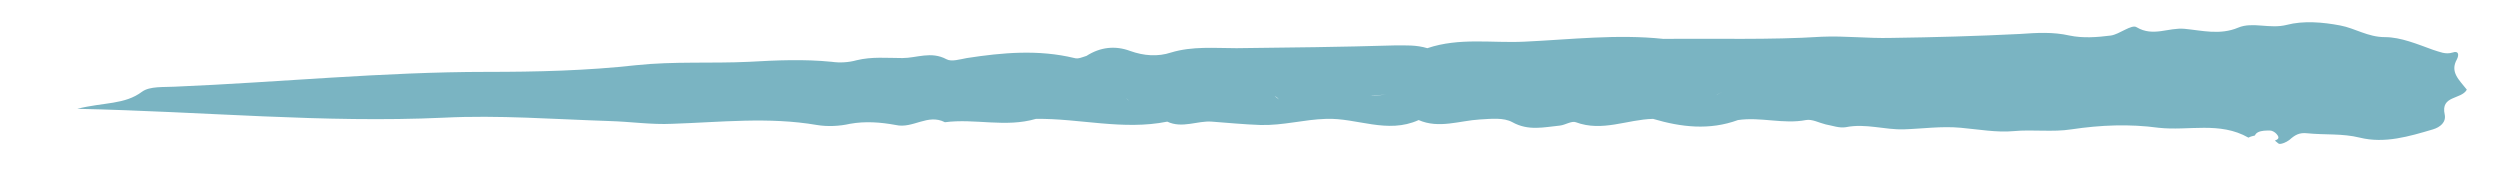 <svg  xmlns="http://www.w3.org/2000/svg" viewBox="0 0 126.6 8.76" width="126.6" height="8.76" preserveAspectRatio="none">
  <defs>
    <style>
      .cls-1 {
        fill: #7ab4c2;
        stroke-width: 0px;
      }
    </style>
  </defs>
  <path class="cls-1" d="M124.42,3c.11-.22.09-.45-.22-.34-.36.11-.64-.03-1-.14-.78-.28-1.62-.64-2.43-.64-.86,0-1.51-.45-2.26-.59-.89-.17-1.87-.25-2.71-.03-.86.22-1.73-.17-2.46.14-.92.39-1.85.14-2.71.06-.81-.08-1.59.42-2.43-.08-.25-.17-.87.36-1.31.42-.7.09-1.42.14-2.09,0-.84-.19-1.65-.14-2.51-.08-2.18.11-4.36.17-6.54.2-1.17.03-2.32-.11-3.49-.06-2.68.17-5.36.08-8.02.11-2.35-.25-4.69.03-7.04.14-1.65.08-3.29-.22-4.92.33-.56-.17-1.09-.14-1.67-.14-2.65.08-5.33.11-7.99.14-1.12,0-2.23-.11-3.32.22-.67.22-1.37.17-2.07-.08-.75-.28-1.51-.2-2.21.25-.2.06-.42.17-.61.11-1.82-.44-3.63-.28-5.45,0-.34.06-.78.2-1.03.06-.78-.42-1.51-.06-2.23-.06-.78,0-1.54-.08-2.32.11-.39.11-.84.14-1.26.08-1.4-.14-2.79-.08-4.19,0-1.9.09-3.8-.03-5.7.17-2.51.28-5.06.34-7.57.34-5.28,0-10.53.53-15.81.75-.56.03-1.26-.03-1.65.25-.89.67-1.93.53-3.29.87,6.48.14,12.48.73,18.55.45,2.79-.14,5.61.08,8.41.17,1.06.03,2.12.19,3.16.14,2.46-.08,4.89-.36,7.34.06.53.09,1.15.06,1.67-.06.78-.14,1.56-.08,2.32.06.87.2,1.62-.59,2.49-.14,1.53-.2,3.07.28,4.61-.17,2.21-.03,4.41.59,6.65.14.76.36,1.54-.06,2.26,0,.81.06,1.62.14,2.46.17,1.15.03,2.21-.28,3.32-.31,1.56-.06,3.1.78,4.69.06,1.03.45,2.07.03,3.1-.03.56-.03,1.2-.11,1.65.14.81.45,1.59.25,2.4.17.28-.03.59-.25.81-.17,1.34.5,2.6-.14,3.91-.17,1.42.42,2.85.59,4.3.06,1.15-.17,2.29.22,3.44,0,.31-.06.67.14,1,.22.34.06.7.2,1.03.14,1-.2,1.96.14,2.93.11.95-.03,1.9-.17,2.88-.08.89.08,1.84.25,2.68.17.98-.09,1.98.06,2.93-.09,1.48-.22,2.93-.28,4.41-.08,1.51.17,3.1-.33,4.55.5.11-.06.22-.08.33-.11.03-.09.11-.14.17-.17.17-.08.39-.08.59-.08.11,0,.25.08.33.17.2.22.06.28-.08.34.06.06.11.08.17.14.08.09.42-.06.56-.17.28-.25.5-.39.92-.34.89.09,1.76,0,2.65.22,1.26.31,2.49-.06,3.71-.42.36-.11.67-.36.59-.75-.22-.98.84-.75,1.12-1.26-.39-.5-.87-.89-.5-1.54ZM57.17,5.1c-.09-.06-.14-.14-.22-.2.08.06.14.14.22.2ZM87.22,4.65c-.11.06-.22.11-.31.17.08-.06.2-.11.31-.17ZM69.4,4.85c.25-.03.5-.03.78-.06-.31.03-.53.06-.78.06ZM64.77,5.04c-.08-.06-.17-.14-.22-.17.09.03.17.11.22.17Z"/>
</svg>
